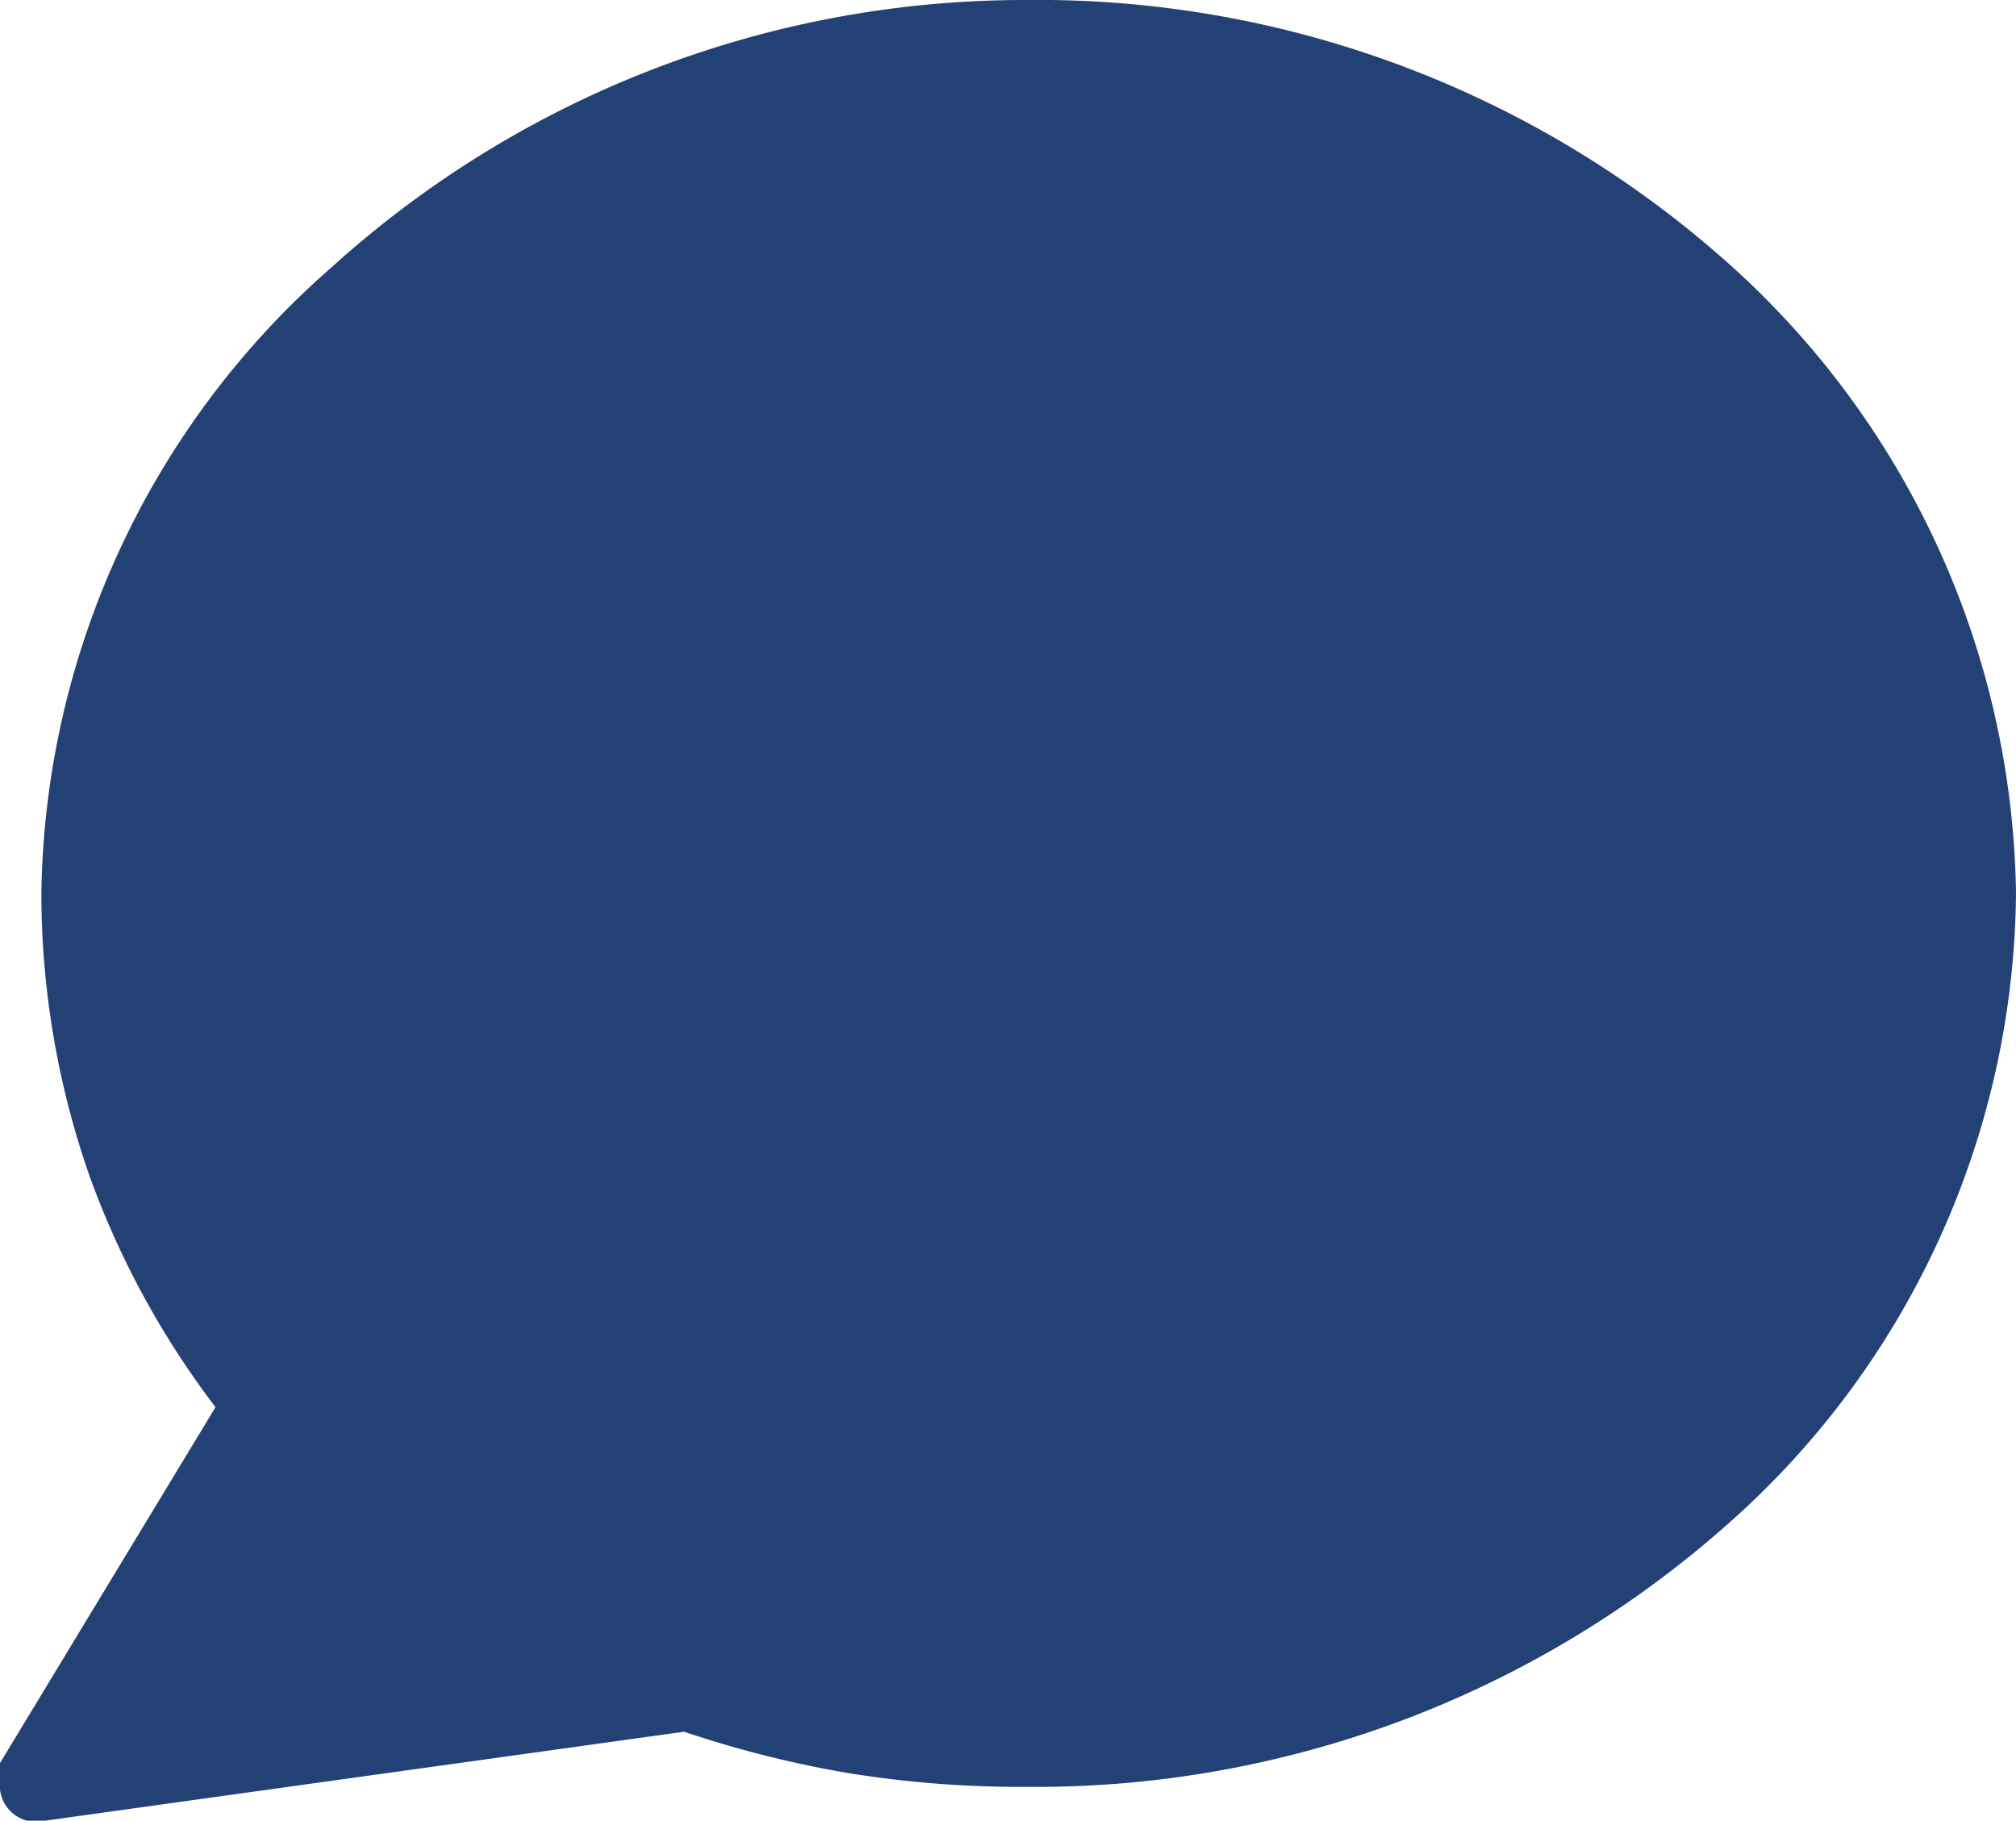 <svg xmlns="http://www.w3.org/2000/svg" viewBox="0 0 16.09 14.53"><defs><style>.cls-1{fill:#244175;fill-rule:evenodd;}</style></defs><g id="Capa_2" data-name="Capa 2"><g id="Capa_1-2" data-name="Capa 1"><path class="cls-1" d="M8.19,0a8.27,8.27,0,0,1,5.58,2.08,6.87,6.87,0,0,1,2.32,5.05,6.79,6.79,0,0,1-2.32,5.05,8.32,8.32,0,0,1-5.58,2.08,8.57,8.57,0,0,1-1.42-.11,8.65,8.65,0,0,1-1.31-.33l-5.1.71A.29.29,0,0,1,0,14.28a.44.44,0,0,1,0-.21l1.72-2.84a6.92,6.92,0,0,1-1-1.83A6.84,6.84,0,0,1,.33,7.13a6.76,6.76,0,0,1,2.32-5A8.24,8.24,0,0,1,8.19,0Z"></path></g></g></svg>